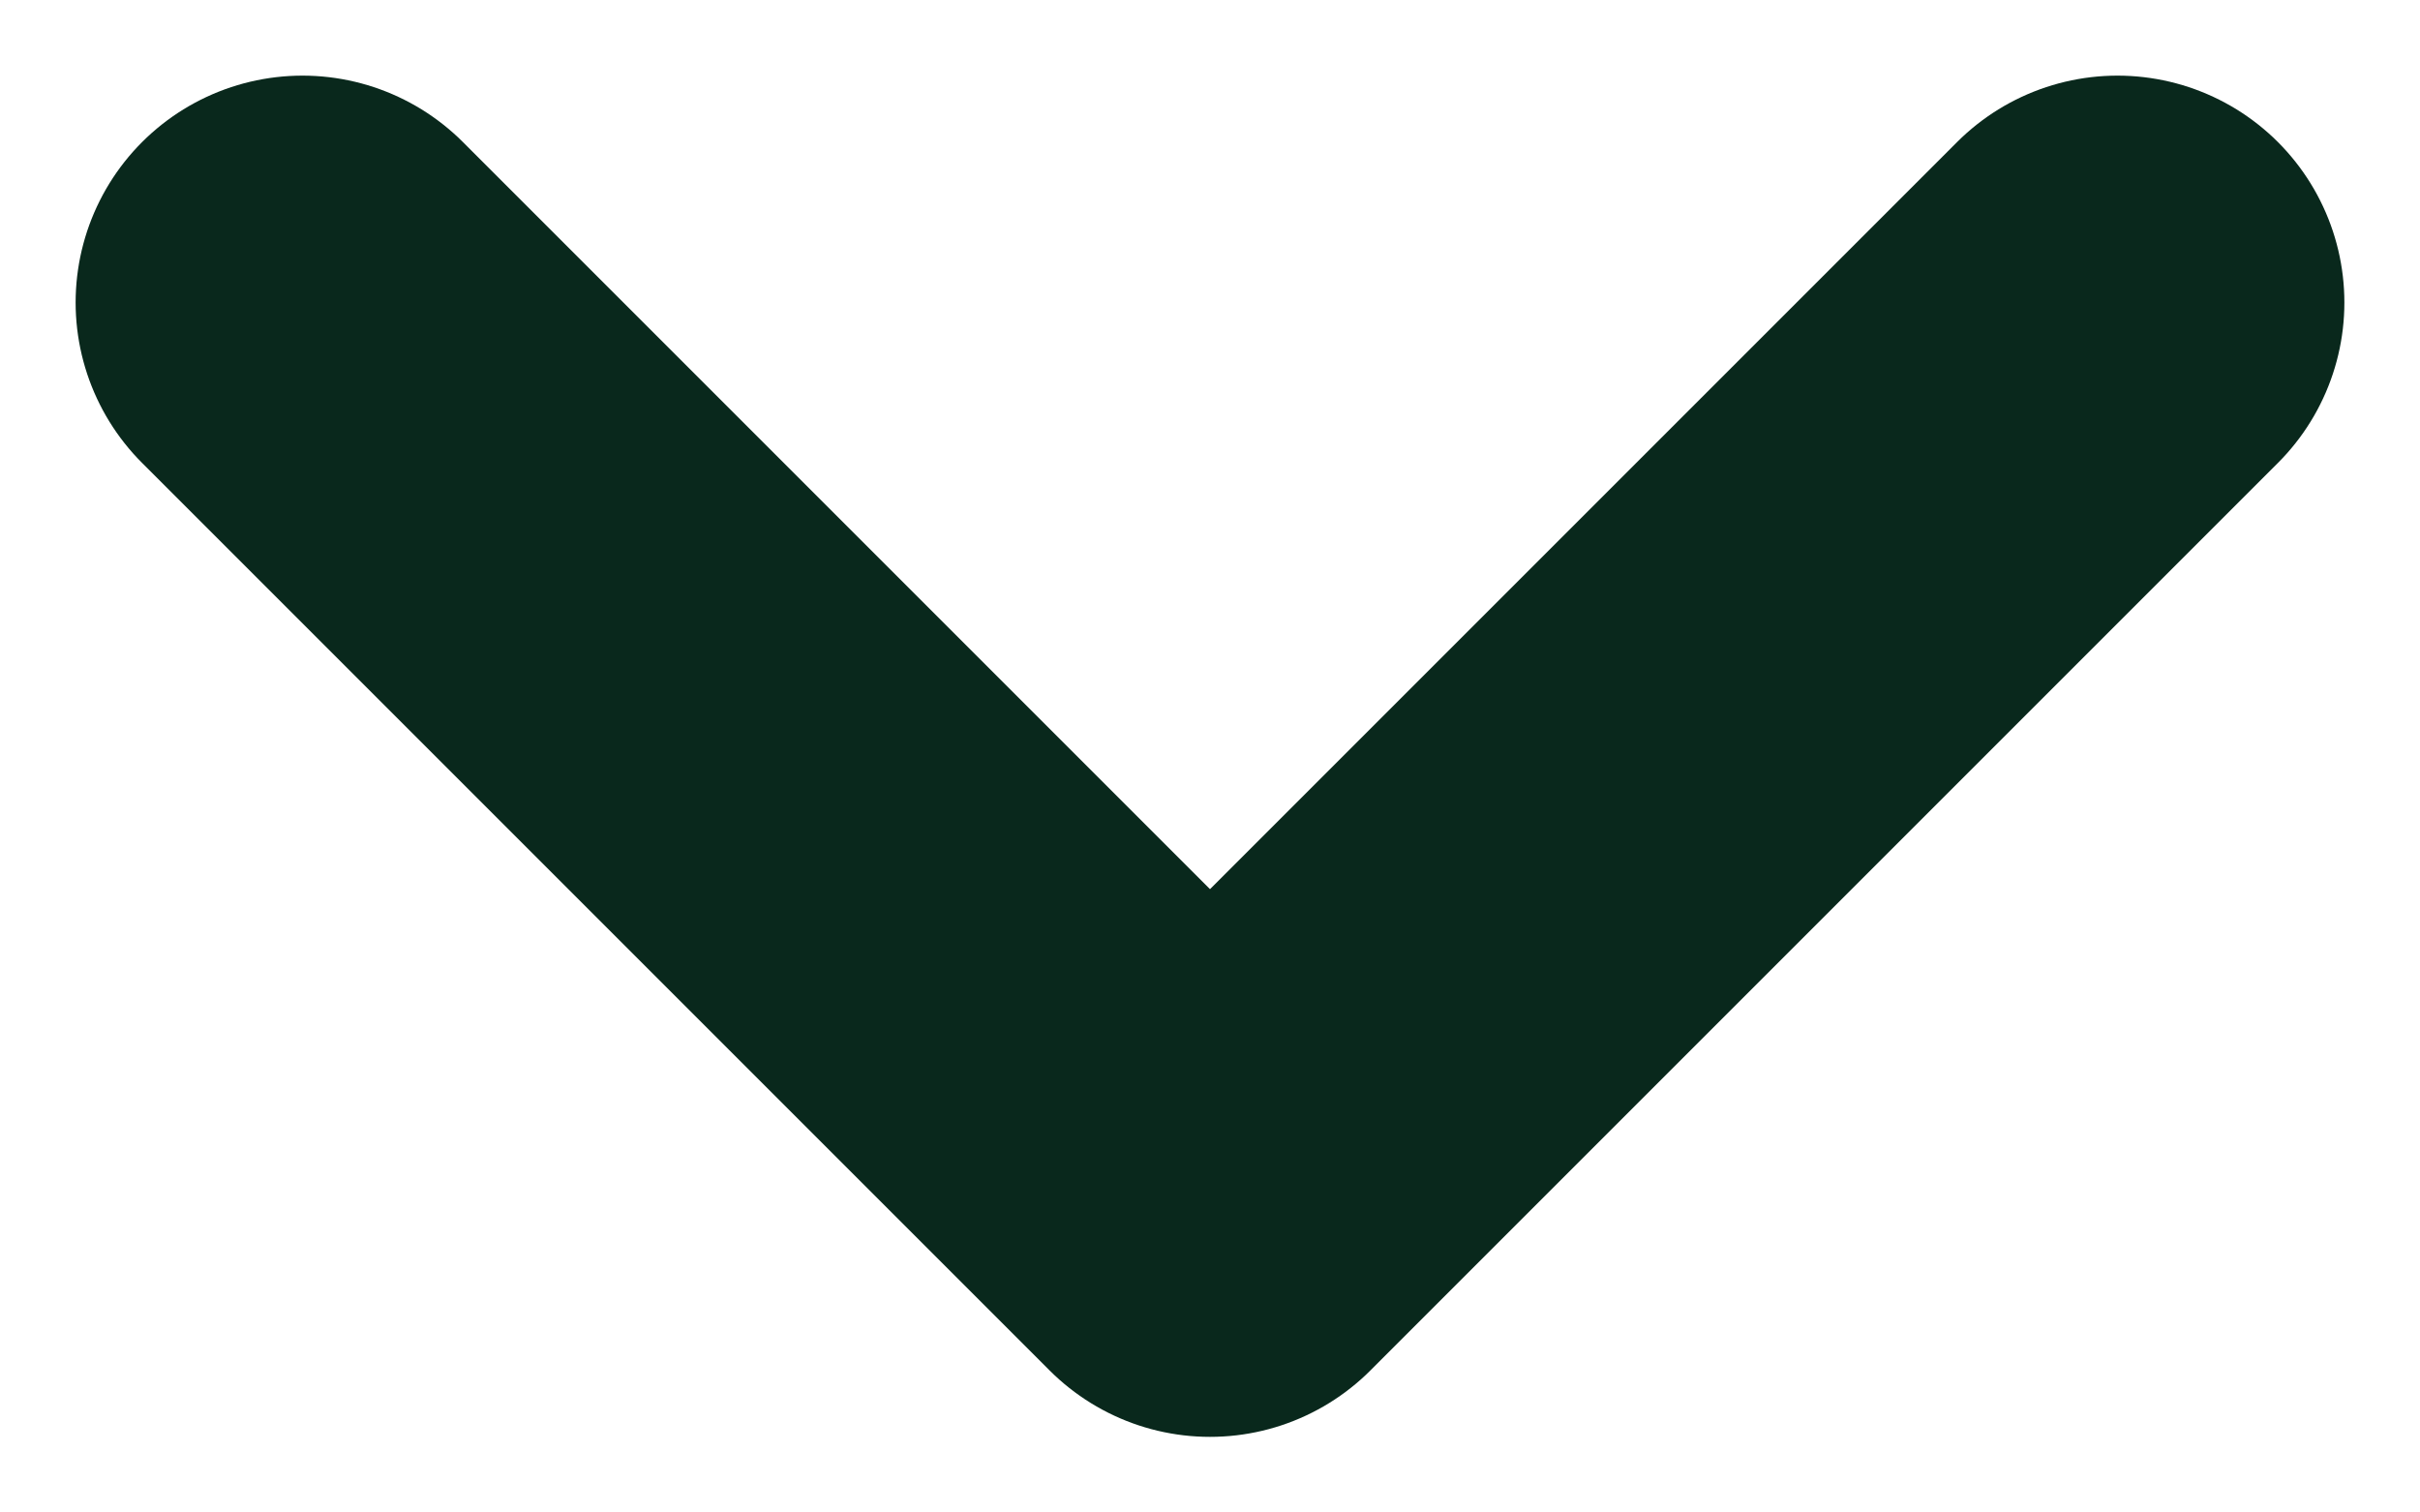 <svg width="16" height="10" viewBox="0 0 16 10" fill="none" xmlns="http://www.w3.org/2000/svg">
<path d="M2 2L8 8L14 2" stroke="#09281C" stroke-width="3" stroke-linecap="round" stroke-linejoin="round"/>
</svg>
